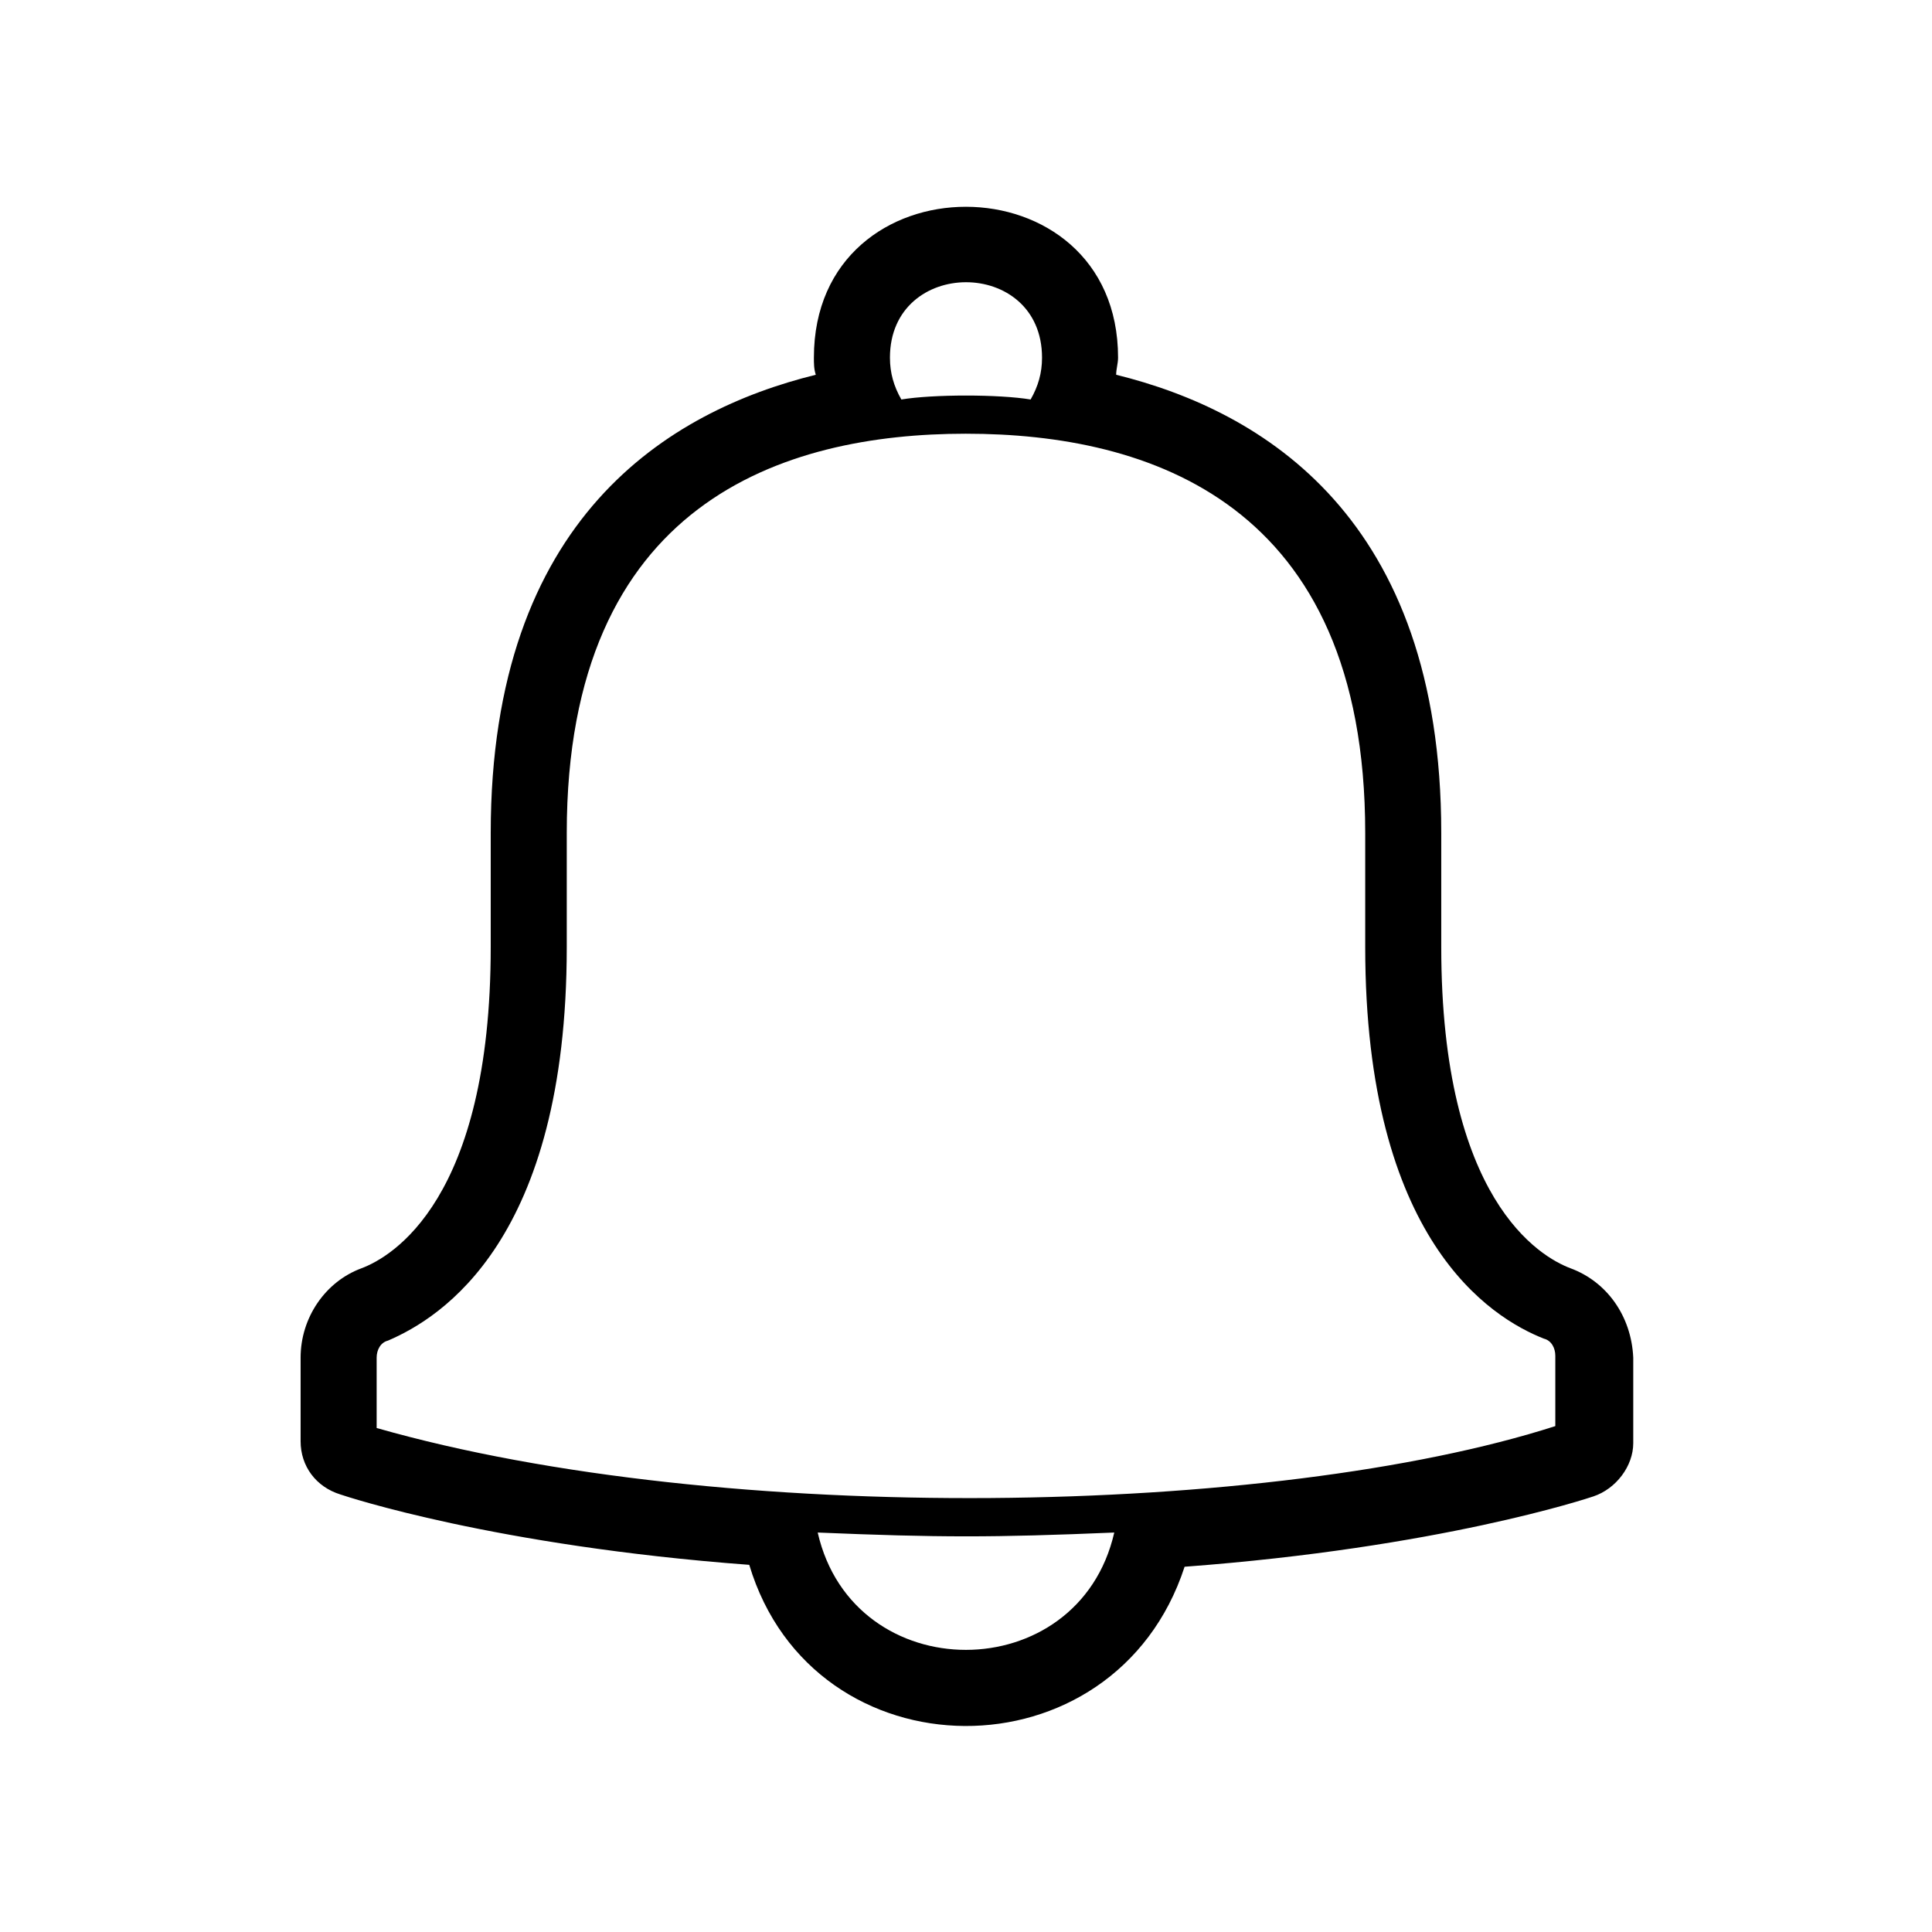 <?xml version="1.0" encoding="UTF-8"?>
<!-- The Best Svg Icon site in the world: iconSvg.co, Visit us! https://iconsvg.co -->
<svg fill="#000000" width="800px" height="800px" version="1.1" viewBox="144 144 512 512" xmlns="http://www.w3.org/2000/svg">
 <path d="m560.21 480.11c-8.062-3.023-34.262-18.137-34.262-85.145v-30.23c0-83.633-47.359-111.85-86.152-121.42 0-1.512 0.504-3.023 0.504-4.535 0-53.262-80.609-53.359-80.609 0 0 1.512 0 3.023 0.504 4.535-38.793 9.574-86.148 37.785-86.148 121.42v30.23c0 67.008-26.199 82.121-34.258 85.145-9.574 3.527-16.125 13.098-16.125 23.68v22.164c0 6.551 4.031 12.09 10.578 14.105 1.512 0.508 40.809 13.602 108.32 18.641 16.965 56.543 96.871 57.172 115.37 0.504 67.512-5.035 106.81-18.133 108.32-18.637 6.047-2.016 10.578-8.066 10.578-14.113v-22.672c-0.5-11.078-7.051-20.145-16.621-23.672zm-199.51 70.027c32.094 1.344 46.48 1.352 78.594 0-9.461 41.402-69.109 41.52-78.594 0zm19.145-311.35c0-26.633 40.305-26.684 40.305 0 0 4.031-1.008 7.559-3.023 11.082-8.359-1.395-25.902-1.395-34.258 0-2.016-3.527-3.023-7.055-3.023-11.082zm20.152 20.152c48.367 0 105.8 18.137 105.8 105.8v30.23c0 77.586 33.25 98.242 47.359 103.79 2.012 0.5 3.019 2.516 3.019 4.531v18.641c-74.488 23.93-220.54 26.73-312.36 0.504v-18.641c0-2.012 1.008-4.031 3.023-4.527 14.105-6.055 47.359-26.711 47.359-104.3v-30.23c0-87.66 57.434-105.8 105.8-105.8z"/>
</svg>